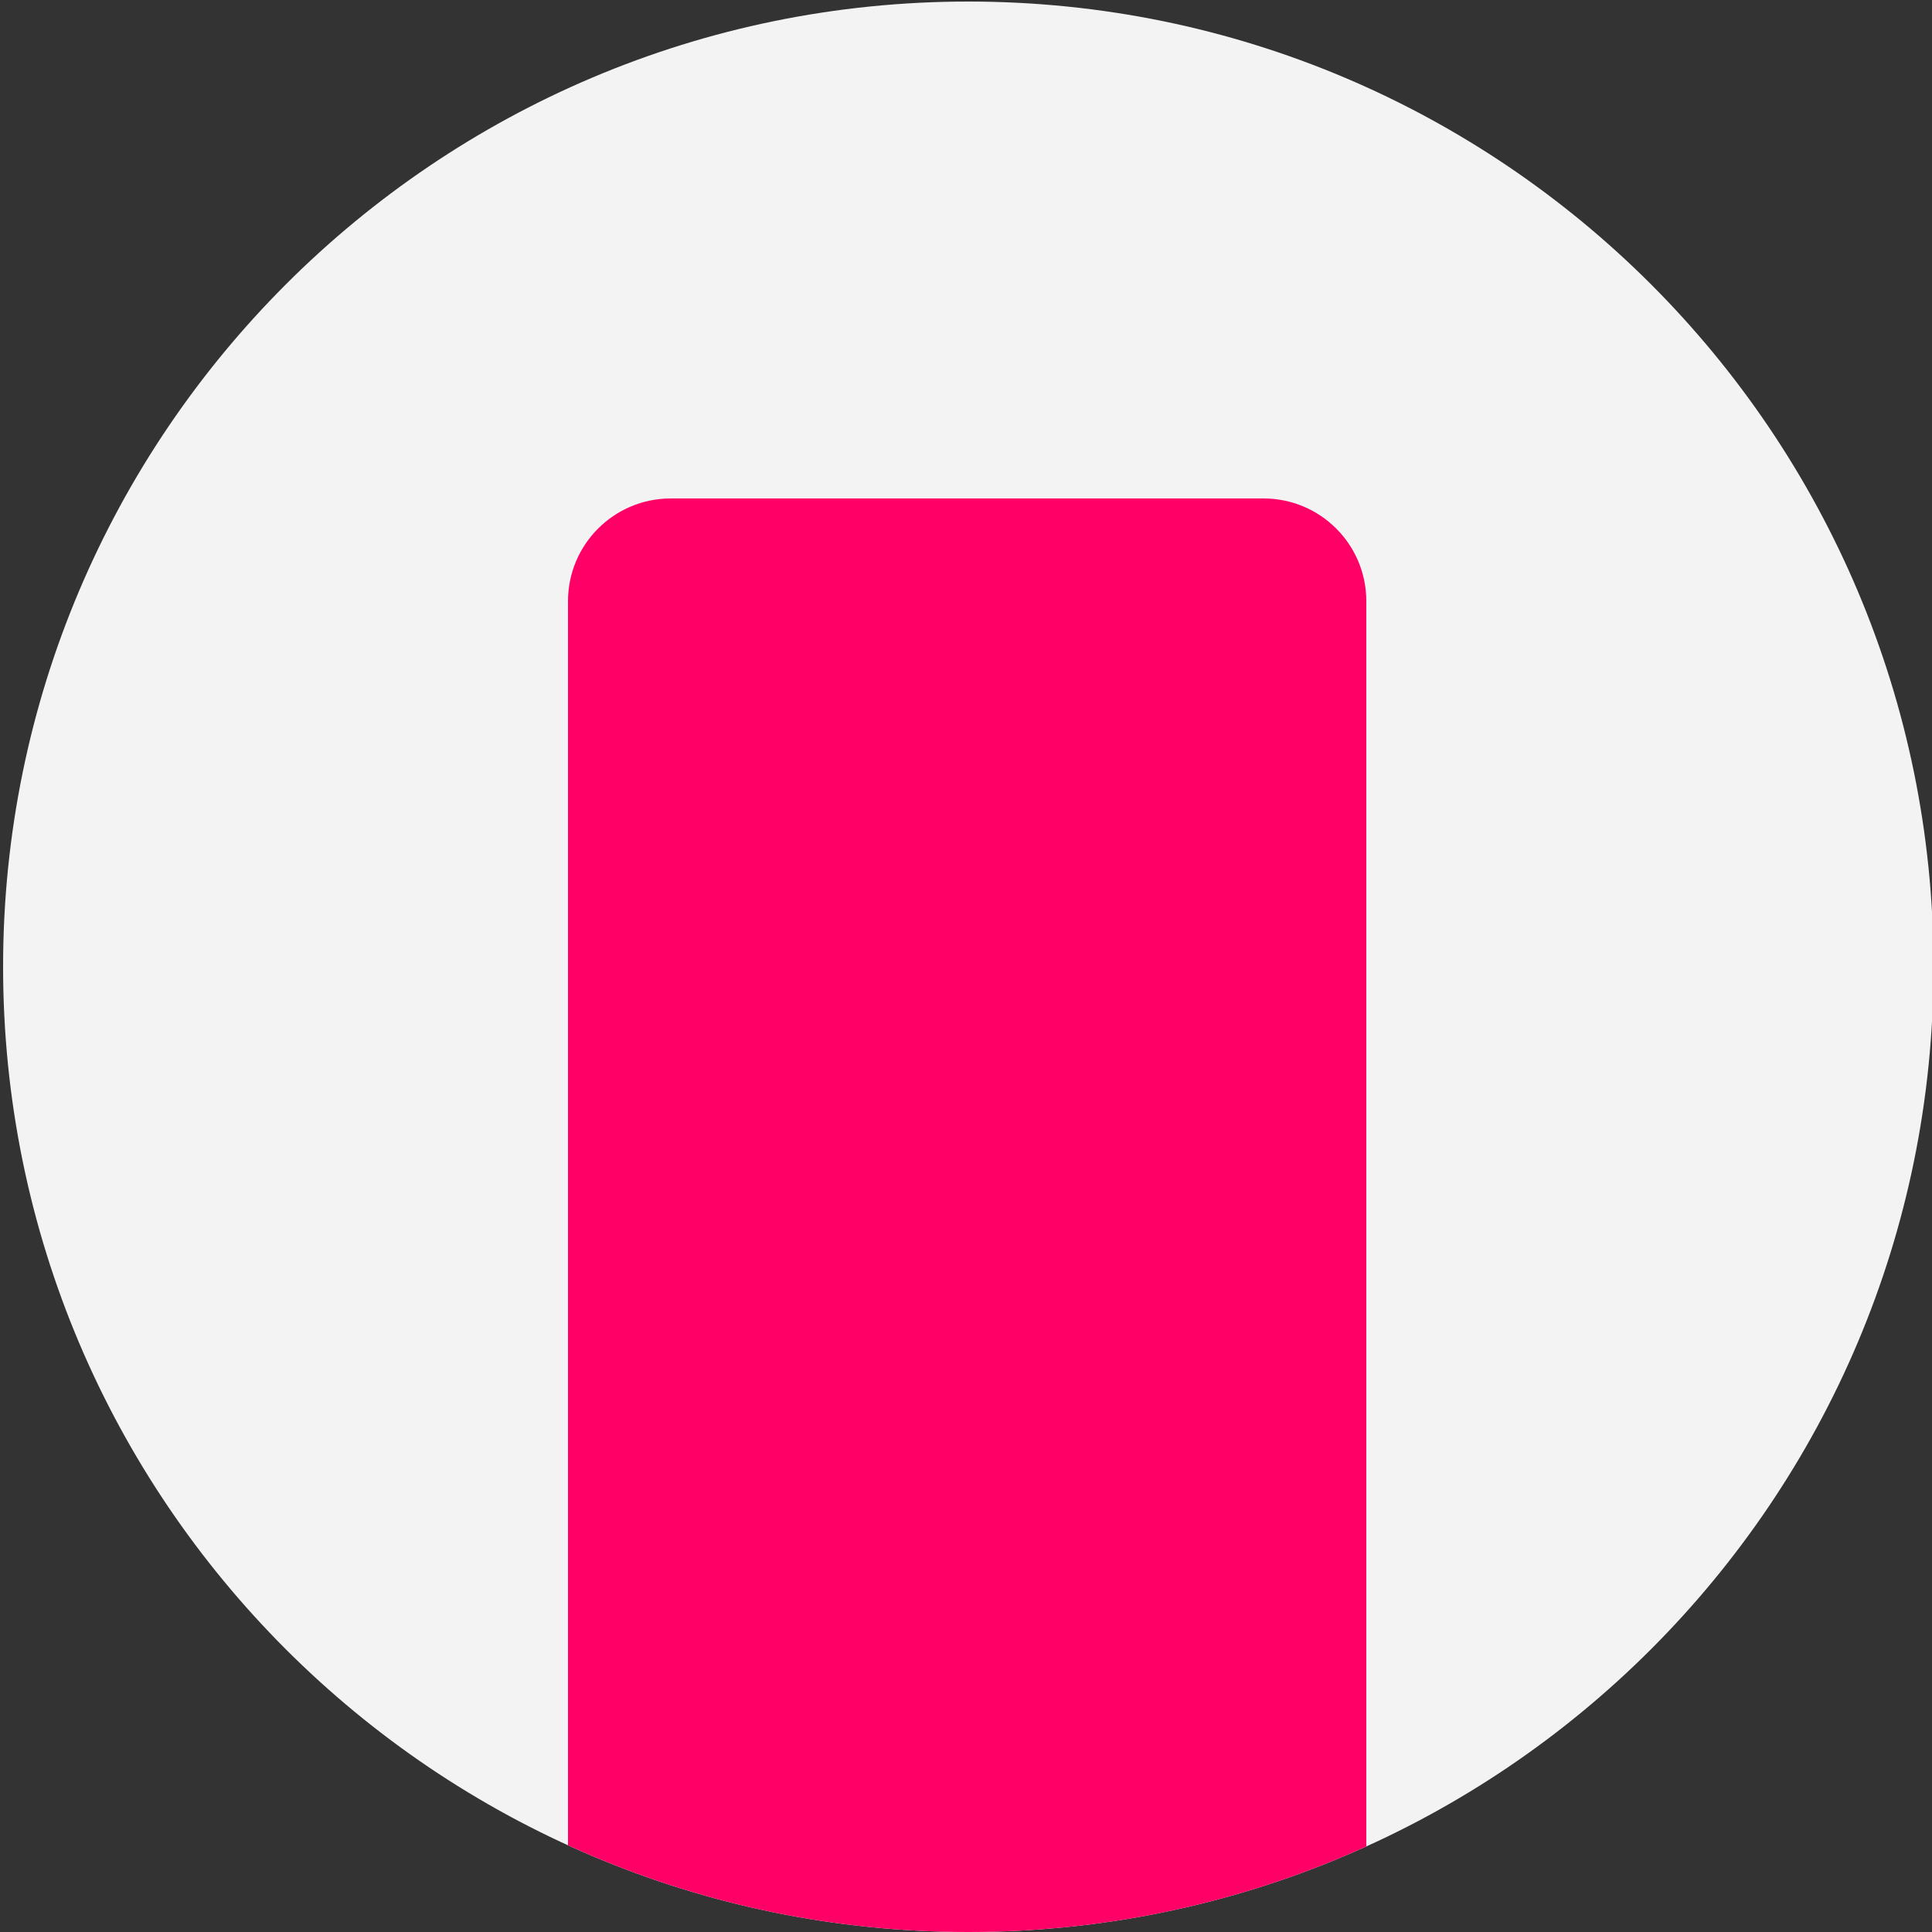 <svg xmlns="http://www.w3.org/2000/svg" xmlns:xlink="http://www.w3.org/1999/xlink" id="Camada_1" x="0px" y="0px" viewBox="0 0 500 500" style="enable-background:new 0 0 500 500;" xml:space="preserve"><rect x="0" y="0" width="500" height="500" fill="#333333" stroke="none"/><style type="text/css">	.st0{fill:#F3F3F3;}	.st1{clip-path:url(#SVGID_00000098213227879743891710000004986087649005938845_);}	.st2{fill:#FF0066;}</style><g>	<g id="Camada_2_00000049197872255034862000000009166703310117216395_">		<g id="Camada_1-2">			<path class="st0" d="M250.6,0.4L250.6,0.4c138,0,249.8,111.8,249.8,249.8v0c0,138-111.8,249.8-249.8,249.8h0    C112.7,500,0.8,388.2,0.8,250.2v0C0.8,112.3,112.7,0.4,250.6,0.4z"></path>			<g>				<defs>					<path id="SVGID_1_" d="M250.6,0.4L250.6,0.4c138,0,249.8,111.8,249.8,249.8v0c0,138-111.8,249.8-249.8,249.8h0      C112.7,500,0.8,388.2,0.8,250.2v0C0.8,112.3,112.7,0.4,250.6,0.4z"></path>				</defs>				<clipPath id="SVGID_00000183936241482996870970000007837745050905741965_">					<use xlink:href="#SVGID_1_" style="overflow:visible;"></use>				</clipPath>				<g style="clip-path:url(#SVGID_00000183936241482996870970000007837745050905741965_);">					<path class="st2" d="M327,1182.5H173.6c-14.7,0-26.6-11.9-26.6-26.6V155.6c0-14.7,11.9-26.6,26.6-26.6l0,0H327      c14.7,0,26.6,11.9,26.6,26.6v1000.3C353.6,1170.6,341.7,1182.5,327,1182.5C327,1182.5,327,1182.5,327,1182.5z"></path>				</g>			</g>		</g>	</g></g></svg>